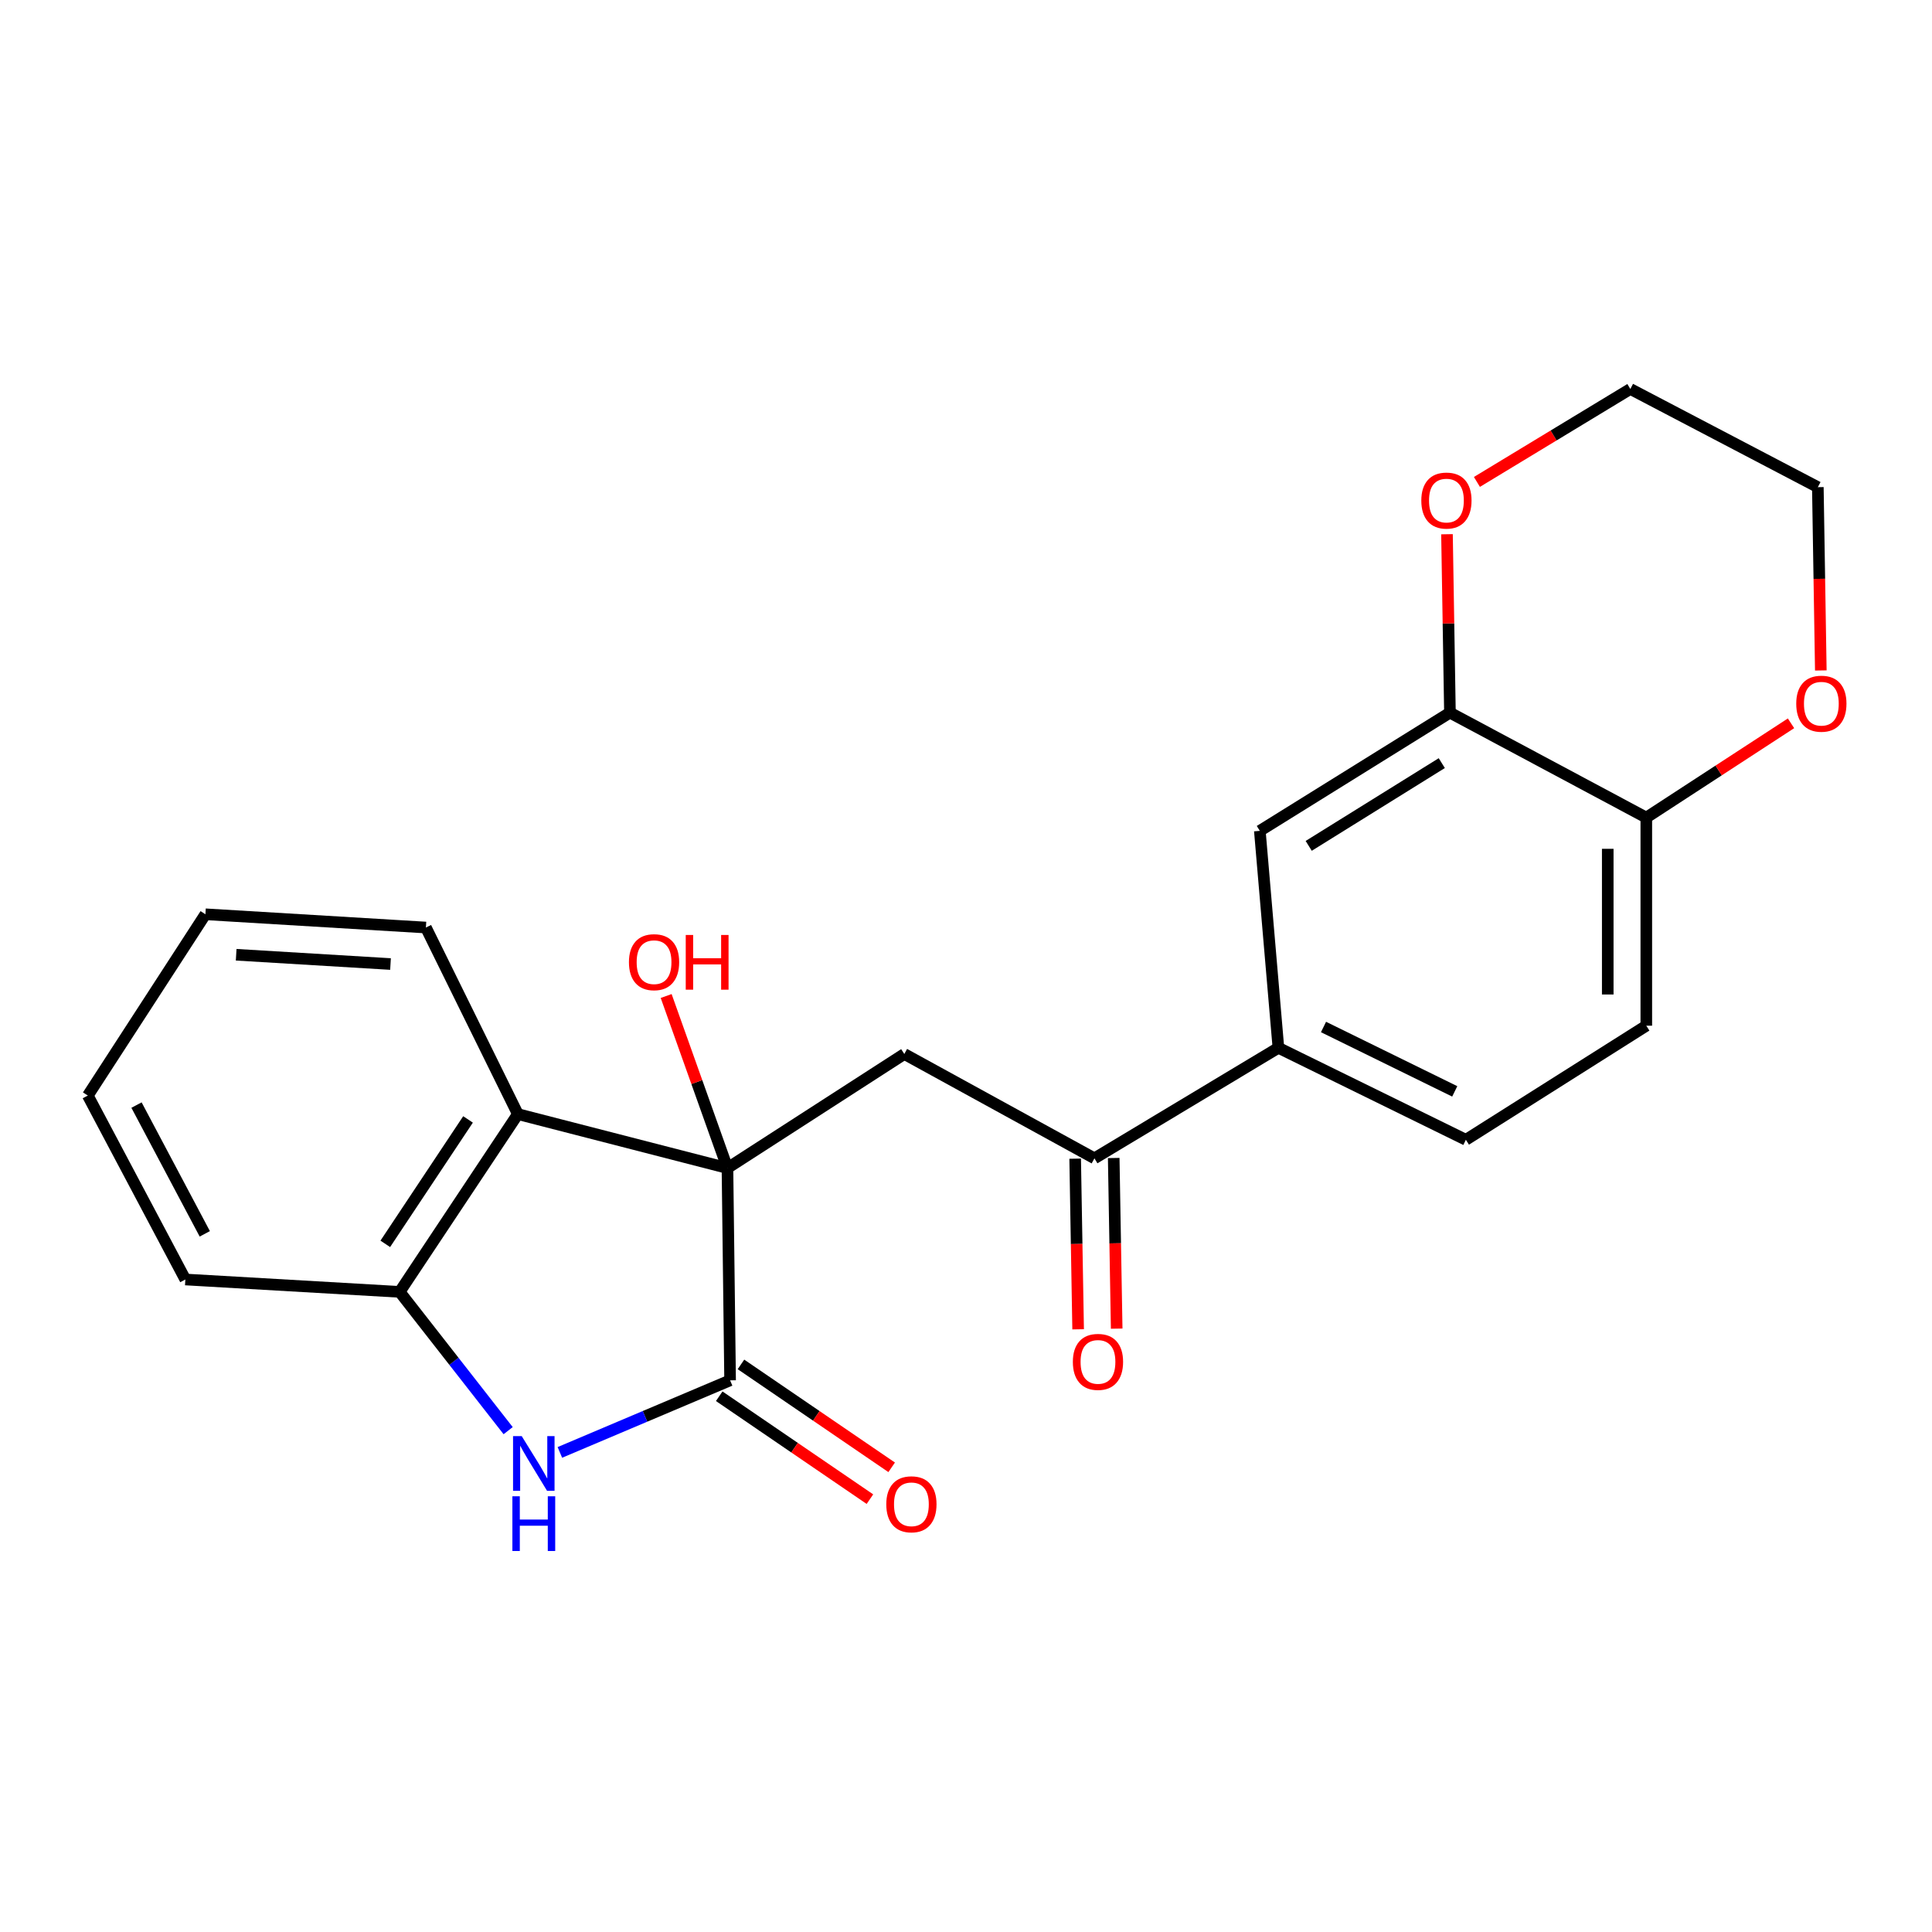 <?xml version='1.0' encoding='iso-8859-1'?>
<svg version='1.1' baseProfile='full'
              xmlns='http://www.w3.org/2000/svg'
                      xmlns:rdkit='http://www.rdkit.org/xml'
                      xmlns:xlink='http://www.w3.org/1999/xlink'
                  xml:space='preserve'
width='1000px' height='1000px' viewBox='0 0 1000 1000'>
<!-- END OF HEADER -->
<rect style='opacity:1.0;fill:#FFFFFF;stroke:none' width='1000' height='1000' x='0' y='0'> </rect>
<path class='bond-0' d='M 376.533,604.6 L 377.897,714.453' style='fill:none;fill-rule:evenodd;stroke:#000000;stroke-width:6px;stroke-linecap:butt;stroke-linejoin:miter;stroke-opacity:1' />
<path class='bond-2' d='M 376.533,604.6 L 268.044,576.66' style='fill:none;fill-rule:evenodd;stroke:#000000;stroke-width:6px;stroke-linecap:butt;stroke-linejoin:miter;stroke-opacity:1' />
<path class='bond-3' d='M 376.533,604.6 L 468.07,545.548' style='fill:none;fill-rule:evenodd;stroke:#000000;stroke-width:6px;stroke-linecap:butt;stroke-linejoin:miter;stroke-opacity:1' />
<path class='bond-15' d='M 376.533,604.6 L 360.668,560.065' style='fill:none;fill-rule:evenodd;stroke:#000000;stroke-width:6px;stroke-linecap:butt;stroke-linejoin:miter;stroke-opacity:1' />
<path class='bond-15' d='M 360.668,560.065 L 344.803,515.53' style='fill:none;fill-rule:evenodd;stroke:#FF0000;stroke-width:6px;stroke-linecap:butt;stroke-linejoin:miter;stroke-opacity:1' />
<path class='bond-1' d='M 377.897,714.453 L 333.844,733.109' style='fill:none;fill-rule:evenodd;stroke:#000000;stroke-width:6px;stroke-linecap:butt;stroke-linejoin:miter;stroke-opacity:1' />
<path class='bond-1' d='M 333.844,733.109 L 289.791,751.766' style='fill:none;fill-rule:evenodd;stroke:#0000FF;stroke-width:6px;stroke-linecap:butt;stroke-linejoin:miter;stroke-opacity:1' />
<path class='bond-10' d='M 372.269,722.693 L 411.271,749.327' style='fill:none;fill-rule:evenodd;stroke:#000000;stroke-width:6px;stroke-linecap:butt;stroke-linejoin:miter;stroke-opacity:1' />
<path class='bond-10' d='M 411.271,749.327 L 450.272,775.96' style='fill:none;fill-rule:evenodd;stroke:#FF0000;stroke-width:6px;stroke-linecap:butt;stroke-linejoin:miter;stroke-opacity:1' />
<path class='bond-10' d='M 383.524,706.212 L 422.525,732.846' style='fill:none;fill-rule:evenodd;stroke:#000000;stroke-width:6px;stroke-linecap:butt;stroke-linejoin:miter;stroke-opacity:1' />
<path class='bond-10' d='M 422.525,732.846 L 461.526,759.479' style='fill:none;fill-rule:evenodd;stroke:#FF0000;stroke-width:6px;stroke-linecap:butt;stroke-linejoin:miter;stroke-opacity:1' />
<path class='bond-23' d='M 263.019,740.504 L 234.942,704.589' style='fill:none;fill-rule:evenodd;stroke:#0000FF;stroke-width:6px;stroke-linecap:butt;stroke-linejoin:miter;stroke-opacity:1' />
<path class='bond-23' d='M 234.942,704.589 L 206.864,668.673' style='fill:none;fill-rule:evenodd;stroke:#000000;stroke-width:6px;stroke-linecap:butt;stroke-linejoin:miter;stroke-opacity:1' />
<path class='bond-4' d='M 268.044,576.66 L 206.864,668.673' style='fill:none;fill-rule:evenodd;stroke:#000000;stroke-width:6px;stroke-linecap:butt;stroke-linejoin:miter;stroke-opacity:1' />
<path class='bond-4' d='M 242.248,579.412 L 199.422,643.821' style='fill:none;fill-rule:evenodd;stroke:#000000;stroke-width:6px;stroke-linecap:butt;stroke-linejoin:miter;stroke-opacity:1' />
<path class='bond-17' d='M 268.044,576.66 L 220.446,480.089' style='fill:none;fill-rule:evenodd;stroke:#000000;stroke-width:6px;stroke-linecap:butt;stroke-linejoin:miter;stroke-opacity:1' />
<path class='bond-5' d='M 468.07,545.548 L 566.481,599.555' style='fill:none;fill-rule:evenodd;stroke:#000000;stroke-width:6px;stroke-linecap:butt;stroke-linejoin:miter;stroke-opacity:1' />
<path class='bond-18' d='M 206.864,668.673 L 95.935,662.265' style='fill:none;fill-rule:evenodd;stroke:#000000;stroke-width:6px;stroke-linecap:butt;stroke-linejoin:miter;stroke-opacity:1' />
<path class='bond-6' d='M 566.481,599.555 L 661.699,542.344' style='fill:none;fill-rule:evenodd;stroke:#000000;stroke-width:6px;stroke-linecap:butt;stroke-linejoin:miter;stroke-opacity:1' />
<path class='bond-13' d='M 556.504,599.728 L 557.271,643.889' style='fill:none;fill-rule:evenodd;stroke:#000000;stroke-width:6px;stroke-linecap:butt;stroke-linejoin:miter;stroke-opacity:1' />
<path class='bond-13' d='M 557.271,643.889 L 558.039,688.05' style='fill:none;fill-rule:evenodd;stroke:#FF0000;stroke-width:6px;stroke-linecap:butt;stroke-linejoin:miter;stroke-opacity:1' />
<path class='bond-13' d='M 576.458,599.381 L 577.226,643.542' style='fill:none;fill-rule:evenodd;stroke:#000000;stroke-width:6px;stroke-linecap:butt;stroke-linejoin:miter;stroke-opacity:1' />
<path class='bond-13' d='M 577.226,643.542 L 577.993,687.703' style='fill:none;fill-rule:evenodd;stroke:#FF0000;stroke-width:6px;stroke-linecap:butt;stroke-linejoin:miter;stroke-opacity:1' />
<path class='bond-8' d='M 661.699,542.344 L 652.086,430.052' style='fill:none;fill-rule:evenodd;stroke:#000000;stroke-width:6px;stroke-linecap:butt;stroke-linejoin:miter;stroke-opacity:1' />
<path class='bond-14' d='M 661.699,542.344 L 758.735,589.953' style='fill:none;fill-rule:evenodd;stroke:#000000;stroke-width:6px;stroke-linecap:butt;stroke-linejoin:miter;stroke-opacity:1' />
<path class='bond-14' d='M 685.045,531.569 L 752.97,564.895' style='fill:none;fill-rule:evenodd;stroke:#000000;stroke-width:6px;stroke-linecap:butt;stroke-linejoin:miter;stroke-opacity:1' />
<path class='bond-7' d='M 750.486,368.861 L 652.086,430.052' style='fill:none;fill-rule:evenodd;stroke:#000000;stroke-width:6px;stroke-linecap:butt;stroke-linejoin:miter;stroke-opacity:1' />
<path class='bond-7' d='M 746.265,394.987 L 677.385,437.821' style='fill:none;fill-rule:evenodd;stroke:#000000;stroke-width:6px;stroke-linecap:butt;stroke-linejoin:miter;stroke-opacity:1' />
<path class='bond-11' d='M 750.486,368.861 L 749.722,322.688' style='fill:none;fill-rule:evenodd;stroke:#000000;stroke-width:6px;stroke-linecap:butt;stroke-linejoin:miter;stroke-opacity:1' />
<path class='bond-11' d='M 749.722,322.688 L 748.958,276.514' style='fill:none;fill-rule:evenodd;stroke:#FF0000;stroke-width:6px;stroke-linecap:butt;stroke-linejoin:miter;stroke-opacity:1' />
<path class='bond-25' d='M 750.486,368.861 L 852.124,423.189' style='fill:none;fill-rule:evenodd;stroke:#000000;stroke-width:6px;stroke-linecap:butt;stroke-linejoin:miter;stroke-opacity:1' />
<path class='bond-9' d='M 852.124,423.189 L 852.124,530.902' style='fill:none;fill-rule:evenodd;stroke:#000000;stroke-width:6px;stroke-linecap:butt;stroke-linejoin:miter;stroke-opacity:1' />
<path class='bond-9' d='M 832.166,439.346 L 832.166,514.745' style='fill:none;fill-rule:evenodd;stroke:#000000;stroke-width:6px;stroke-linecap:butt;stroke-linejoin:miter;stroke-opacity:1' />
<path class='bond-12' d='M 852.124,423.189 L 889.575,398.785' style='fill:none;fill-rule:evenodd;stroke:#000000;stroke-width:6px;stroke-linecap:butt;stroke-linejoin:miter;stroke-opacity:1' />
<path class='bond-12' d='M 889.575,398.785 L 927.026,374.382' style='fill:none;fill-rule:evenodd;stroke:#FF0000;stroke-width:6px;stroke-linecap:butt;stroke-linejoin:miter;stroke-opacity:1' />
<path class='bond-19' d='M 764.45,249.446 L 804.157,225.389' style='fill:none;fill-rule:evenodd;stroke:#FF0000;stroke-width:6px;stroke-linecap:butt;stroke-linejoin:miter;stroke-opacity:1' />
<path class='bond-19' d='M 804.157,225.389 L 843.864,201.332' style='fill:none;fill-rule:evenodd;stroke:#000000;stroke-width:6px;stroke-linecap:butt;stroke-linejoin:miter;stroke-opacity:1' />
<path class='bond-20' d='M 942.451,347.029 L 941.681,299.592' style='fill:none;fill-rule:evenodd;stroke:#FF0000;stroke-width:6px;stroke-linecap:butt;stroke-linejoin:miter;stroke-opacity:1' />
<path class='bond-20' d='M 941.681,299.592 L 940.911,252.156' style='fill:none;fill-rule:evenodd;stroke:#000000;stroke-width:6px;stroke-linecap:butt;stroke-linejoin:miter;stroke-opacity:1' />
<path class='bond-16' d='M 758.735,589.953 L 852.124,530.902' style='fill:none;fill-rule:evenodd;stroke:#000000;stroke-width:6px;stroke-linecap:butt;stroke-linejoin:miter;stroke-opacity:1' />
<path class='bond-21' d='M 220.446,480.089 L 106.324,473.226' style='fill:none;fill-rule:evenodd;stroke:#000000;stroke-width:6px;stroke-linecap:butt;stroke-linejoin:miter;stroke-opacity:1' />
<path class='bond-21' d='M 202.129,498.981 L 122.244,494.177' style='fill:none;fill-rule:evenodd;stroke:#000000;stroke-width:6px;stroke-linecap:butt;stroke-linejoin:miter;stroke-opacity:1' />
<path class='bond-24' d='M 95.935,662.265 L 45.455,567.058' style='fill:none;fill-rule:evenodd;stroke:#000000;stroke-width:6px;stroke-linecap:butt;stroke-linejoin:miter;stroke-opacity:1' />
<path class='bond-24' d='M 105.995,638.635 L 70.659,571.99' style='fill:none;fill-rule:evenodd;stroke:#000000;stroke-width:6px;stroke-linecap:butt;stroke-linejoin:miter;stroke-opacity:1' />
<path class='bond-26' d='M 843.864,201.332 L 940.911,252.156' style='fill:none;fill-rule:evenodd;stroke:#000000;stroke-width:6px;stroke-linecap:butt;stroke-linejoin:miter;stroke-opacity:1' />
<path class='bond-22' d='M 106.324,473.226 L 45.455,567.058' style='fill:none;fill-rule:evenodd;stroke:#000000;stroke-width:6px;stroke-linecap:butt;stroke-linejoin:miter;stroke-opacity:1' />
<path  class='atom-2' d='M 270.033 743.323
L 279.313 758.323
Q 280.233 759.803, 281.713 762.483
Q 283.193 765.163, 283.273 765.323
L 283.273 743.323
L 287.033 743.323
L 287.033 771.643
L 283.153 771.643
L 273.193 755.243
Q 272.033 753.323, 270.793 751.123
Q 269.593 748.923, 269.233 748.243
L 269.233 771.643
L 265.553 771.643
L 265.553 743.323
L 270.033 743.323
' fill='#0000FF'/>
<path  class='atom-2' d='M 265.213 774.475
L 269.053 774.475
L 269.053 786.515
L 283.533 786.515
L 283.533 774.475
L 287.373 774.475
L 287.373 802.795
L 283.533 802.795
L 283.533 789.715
L 269.053 789.715
L 269.053 802.795
L 265.213 802.795
L 265.213 774.475
' fill='#0000FF'/>
<path  class='atom-11' d='M 458.74 778.617
Q 458.74 771.817, 462.1 768.017
Q 465.46 764.217, 471.74 764.217
Q 478.02 764.217, 481.38 768.017
Q 484.74 771.817, 484.74 778.617
Q 484.74 785.497, 481.34 789.417
Q 477.94 793.297, 471.74 793.297
Q 465.5 793.297, 462.1 789.417
Q 458.74 785.537, 458.74 778.617
M 471.74 790.097
Q 476.06 790.097, 478.38 787.217
Q 480.74 784.297, 480.74 778.617
Q 480.74 773.057, 478.38 770.257
Q 476.06 767.417, 471.74 767.417
Q 467.42 767.417, 465.06 770.217
Q 462.74 773.017, 462.74 778.617
Q 462.74 784.337, 465.06 787.217
Q 467.42 790.097, 471.74 790.097
' fill='#FF0000'/>
<path  class='atom-12' d='M 735.668 259.088
Q 735.668 252.288, 739.028 248.488
Q 742.388 244.688, 748.668 244.688
Q 754.948 244.688, 758.308 248.488
Q 761.668 252.288, 761.668 259.088
Q 761.668 265.968, 758.268 269.888
Q 754.868 273.768, 748.668 273.768
Q 742.428 273.768, 739.028 269.888
Q 735.668 266.008, 735.668 259.088
M 748.668 270.568
Q 752.988 270.568, 755.308 267.688
Q 757.668 264.768, 757.668 259.088
Q 757.668 253.528, 755.308 250.728
Q 752.988 247.888, 748.668 247.888
Q 744.348 247.888, 741.988 250.688
Q 739.668 253.488, 739.668 259.088
Q 739.668 264.808, 741.988 267.688
Q 744.348 270.568, 748.668 270.568
' fill='#FF0000'/>
<path  class='atom-13' d='M 929.729 364.229
Q 929.729 357.429, 933.089 353.629
Q 936.449 349.829, 942.729 349.829
Q 949.009 349.829, 952.369 353.629
Q 955.729 357.429, 955.729 364.229
Q 955.729 371.109, 952.329 375.029
Q 948.929 378.909, 942.729 378.909
Q 936.489 378.909, 933.089 375.029
Q 929.729 371.149, 929.729 364.229
M 942.729 375.709
Q 947.049 375.709, 949.369 372.829
Q 951.729 369.909, 951.729 364.229
Q 951.729 358.669, 949.369 355.869
Q 947.049 353.029, 942.729 353.029
Q 938.409 353.029, 936.049 355.829
Q 933.729 358.629, 933.729 364.229
Q 933.729 369.949, 936.049 372.829
Q 938.409 375.709, 942.729 375.709
' fill='#FF0000'/>
<path  class='atom-14' d='M 555.31 704.909
Q 555.31 698.109, 558.67 694.309
Q 562.03 690.509, 568.31 690.509
Q 574.59 690.509, 577.95 694.309
Q 581.31 698.109, 581.31 704.909
Q 581.31 711.789, 577.91 715.709
Q 574.51 719.589, 568.31 719.589
Q 562.07 719.589, 558.67 715.709
Q 555.31 711.829, 555.31 704.909
M 568.31 716.389
Q 572.63 716.389, 574.95 713.509
Q 577.31 710.589, 577.31 704.909
Q 577.31 699.349, 574.95 696.549
Q 572.63 693.709, 568.31 693.709
Q 563.99 693.709, 561.63 696.509
Q 559.31 699.309, 559.31 704.909
Q 559.31 710.629, 561.63 713.509
Q 563.99 716.389, 568.31 716.389
' fill='#FF0000'/>
<path  class='atom-16' d='M 325.537 498.02
Q 325.537 491.22, 328.897 487.42
Q 332.257 483.62, 338.537 483.62
Q 344.817 483.62, 348.177 487.42
Q 351.537 491.22, 351.537 498.02
Q 351.537 504.9, 348.137 508.82
Q 344.737 512.7, 338.537 512.7
Q 332.297 512.7, 328.897 508.82
Q 325.537 504.94, 325.537 498.02
M 338.537 509.5
Q 342.857 509.5, 345.177 506.62
Q 347.537 503.7, 347.537 498.02
Q 347.537 492.46, 345.177 489.66
Q 342.857 486.82, 338.537 486.82
Q 334.217 486.82, 331.857 489.62
Q 329.537 492.42, 329.537 498.02
Q 329.537 503.74, 331.857 506.62
Q 334.217 509.5, 338.537 509.5
' fill='#FF0000'/>
<path  class='atom-16' d='M 354.937 483.94
L 358.777 483.94
L 358.777 495.98
L 373.257 495.98
L 373.257 483.94
L 377.097 483.94
L 377.097 512.26
L 373.257 512.26
L 373.257 499.18
L 358.777 499.18
L 358.777 512.26
L 354.937 512.26
L 354.937 483.94
' fill='#FF0000'/>
</svg>

